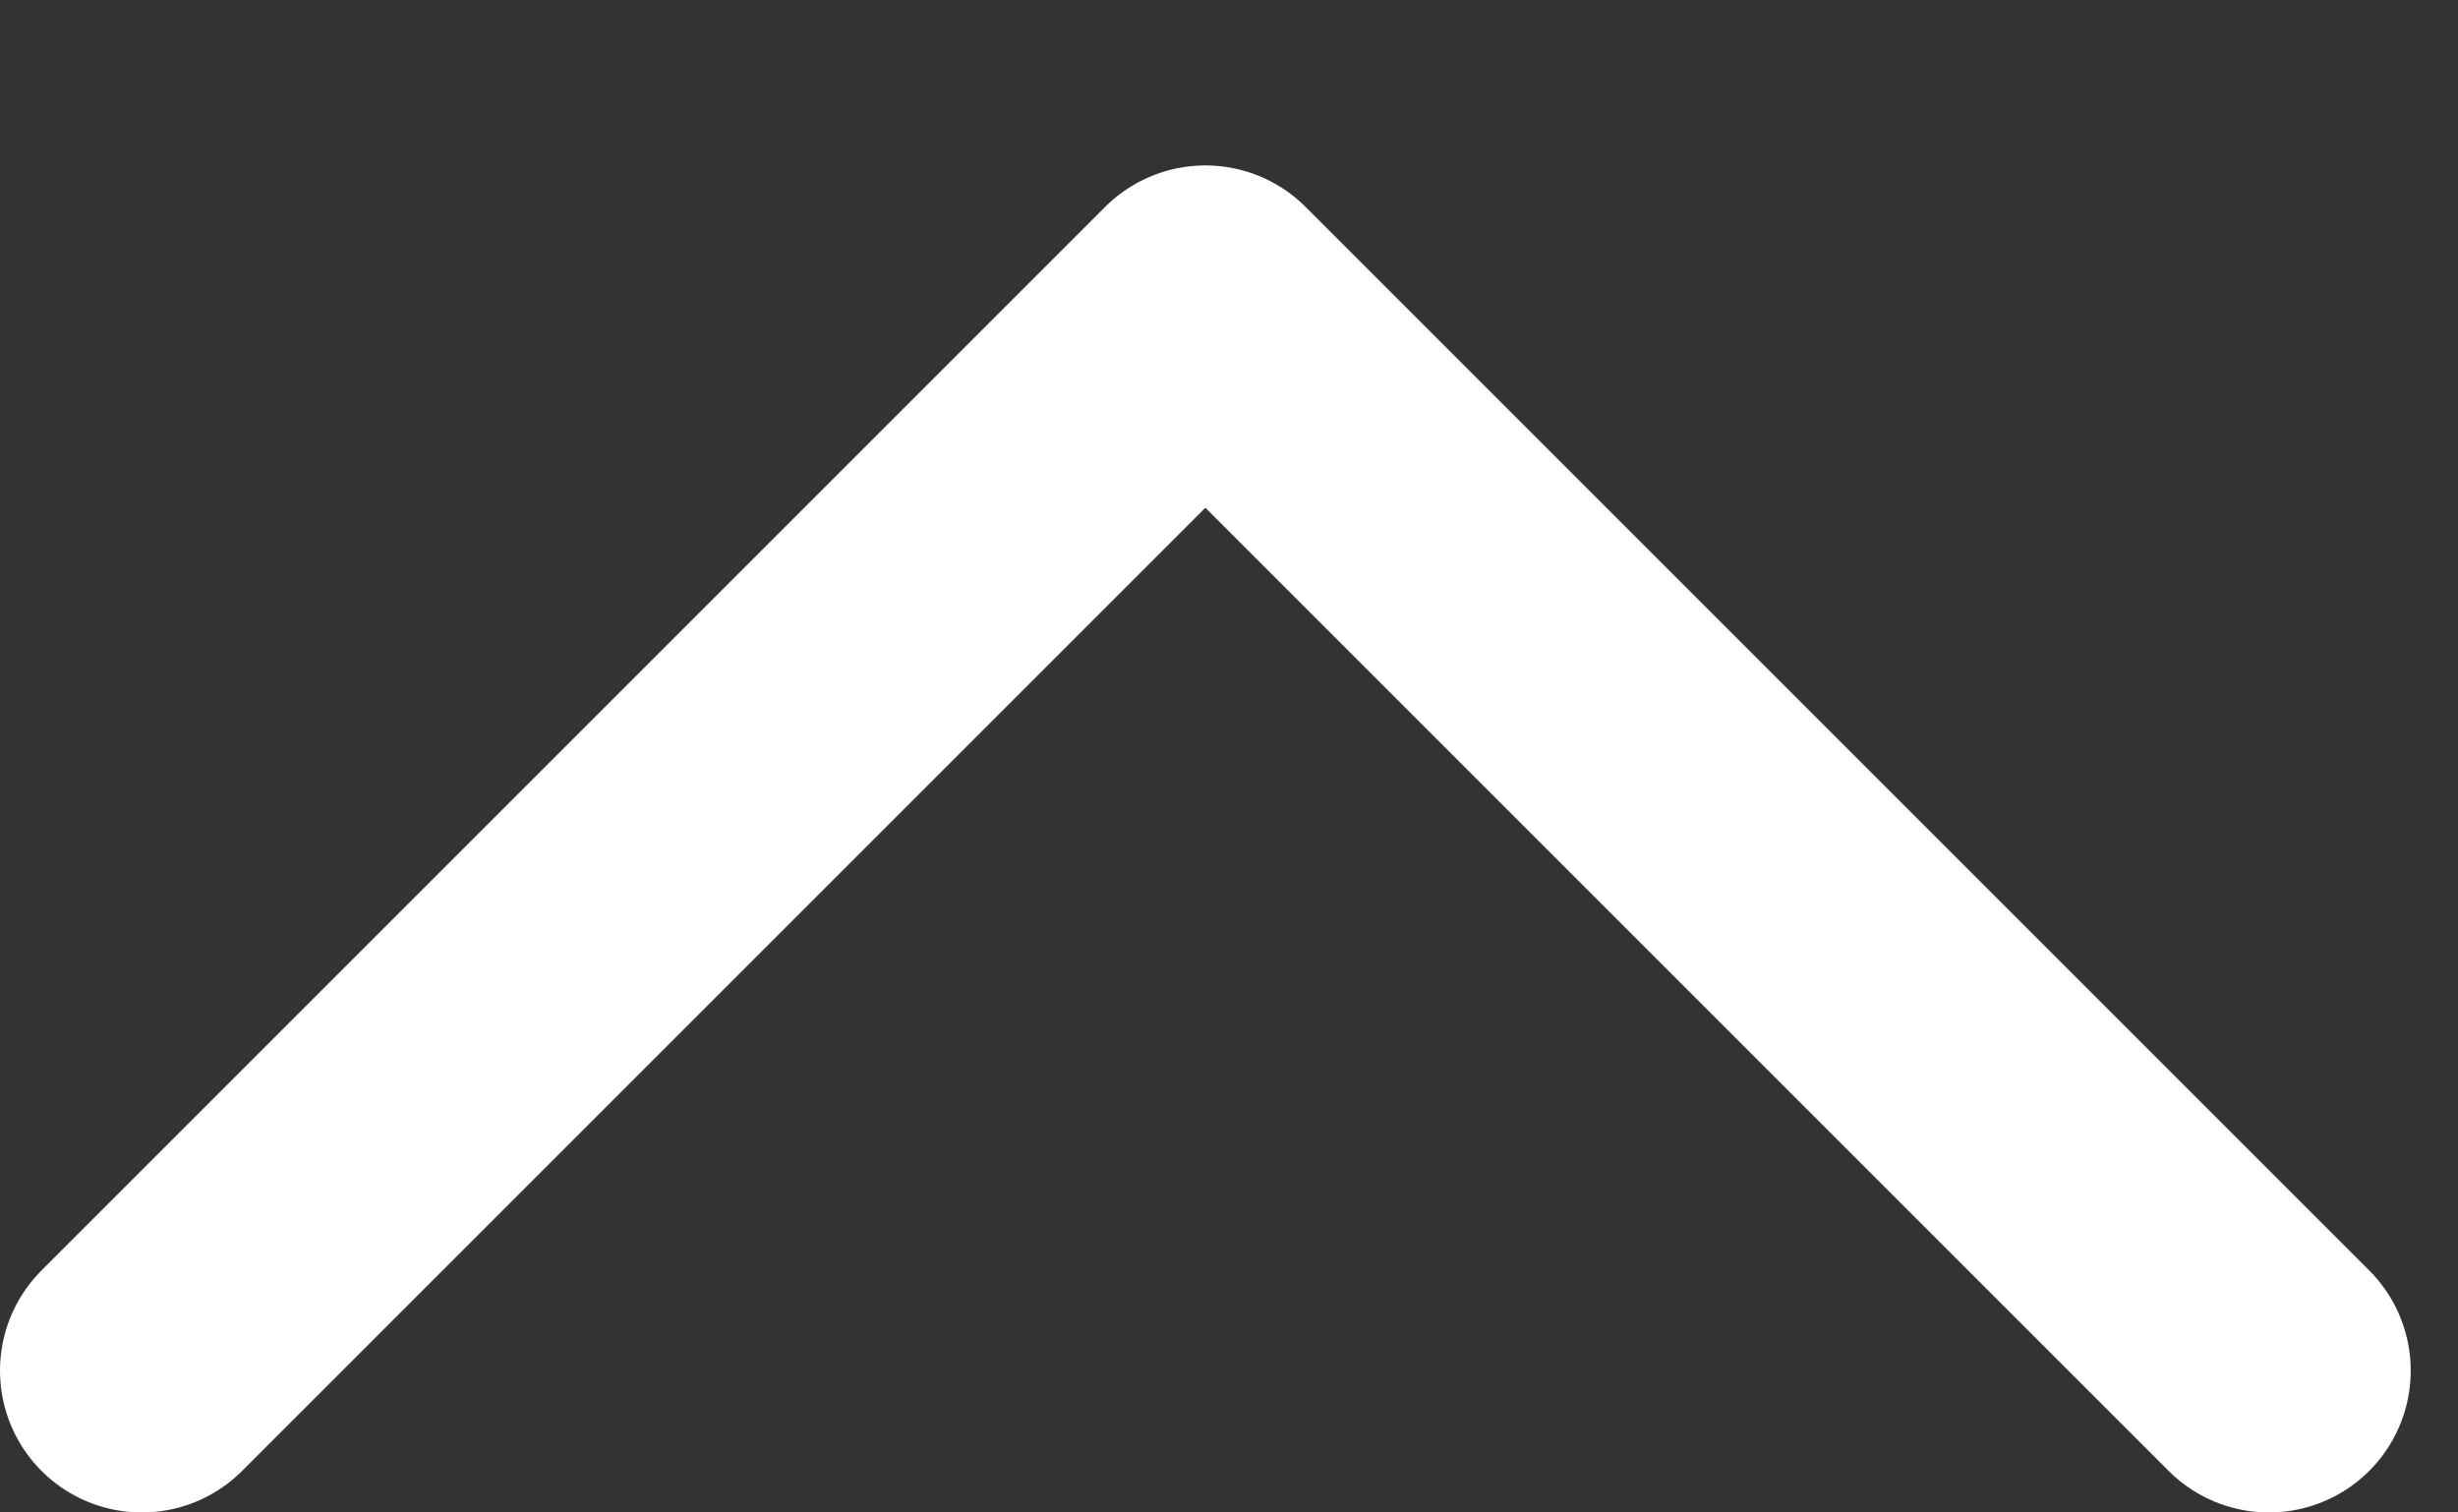 <svg width="13" height="8" viewBox="0 0 13 8" fill="none" xmlns="http://www.w3.org/2000/svg">
<rect x="0" y="0" width="13" height="8" fill="#333333" stroke="none"/>
<path d="M12 7.25L6.375 1.625L0.75 7.25" stroke="white" stroke-width="1.5" stroke-linecap="round" stroke-linejoin="round"/>
</svg>
